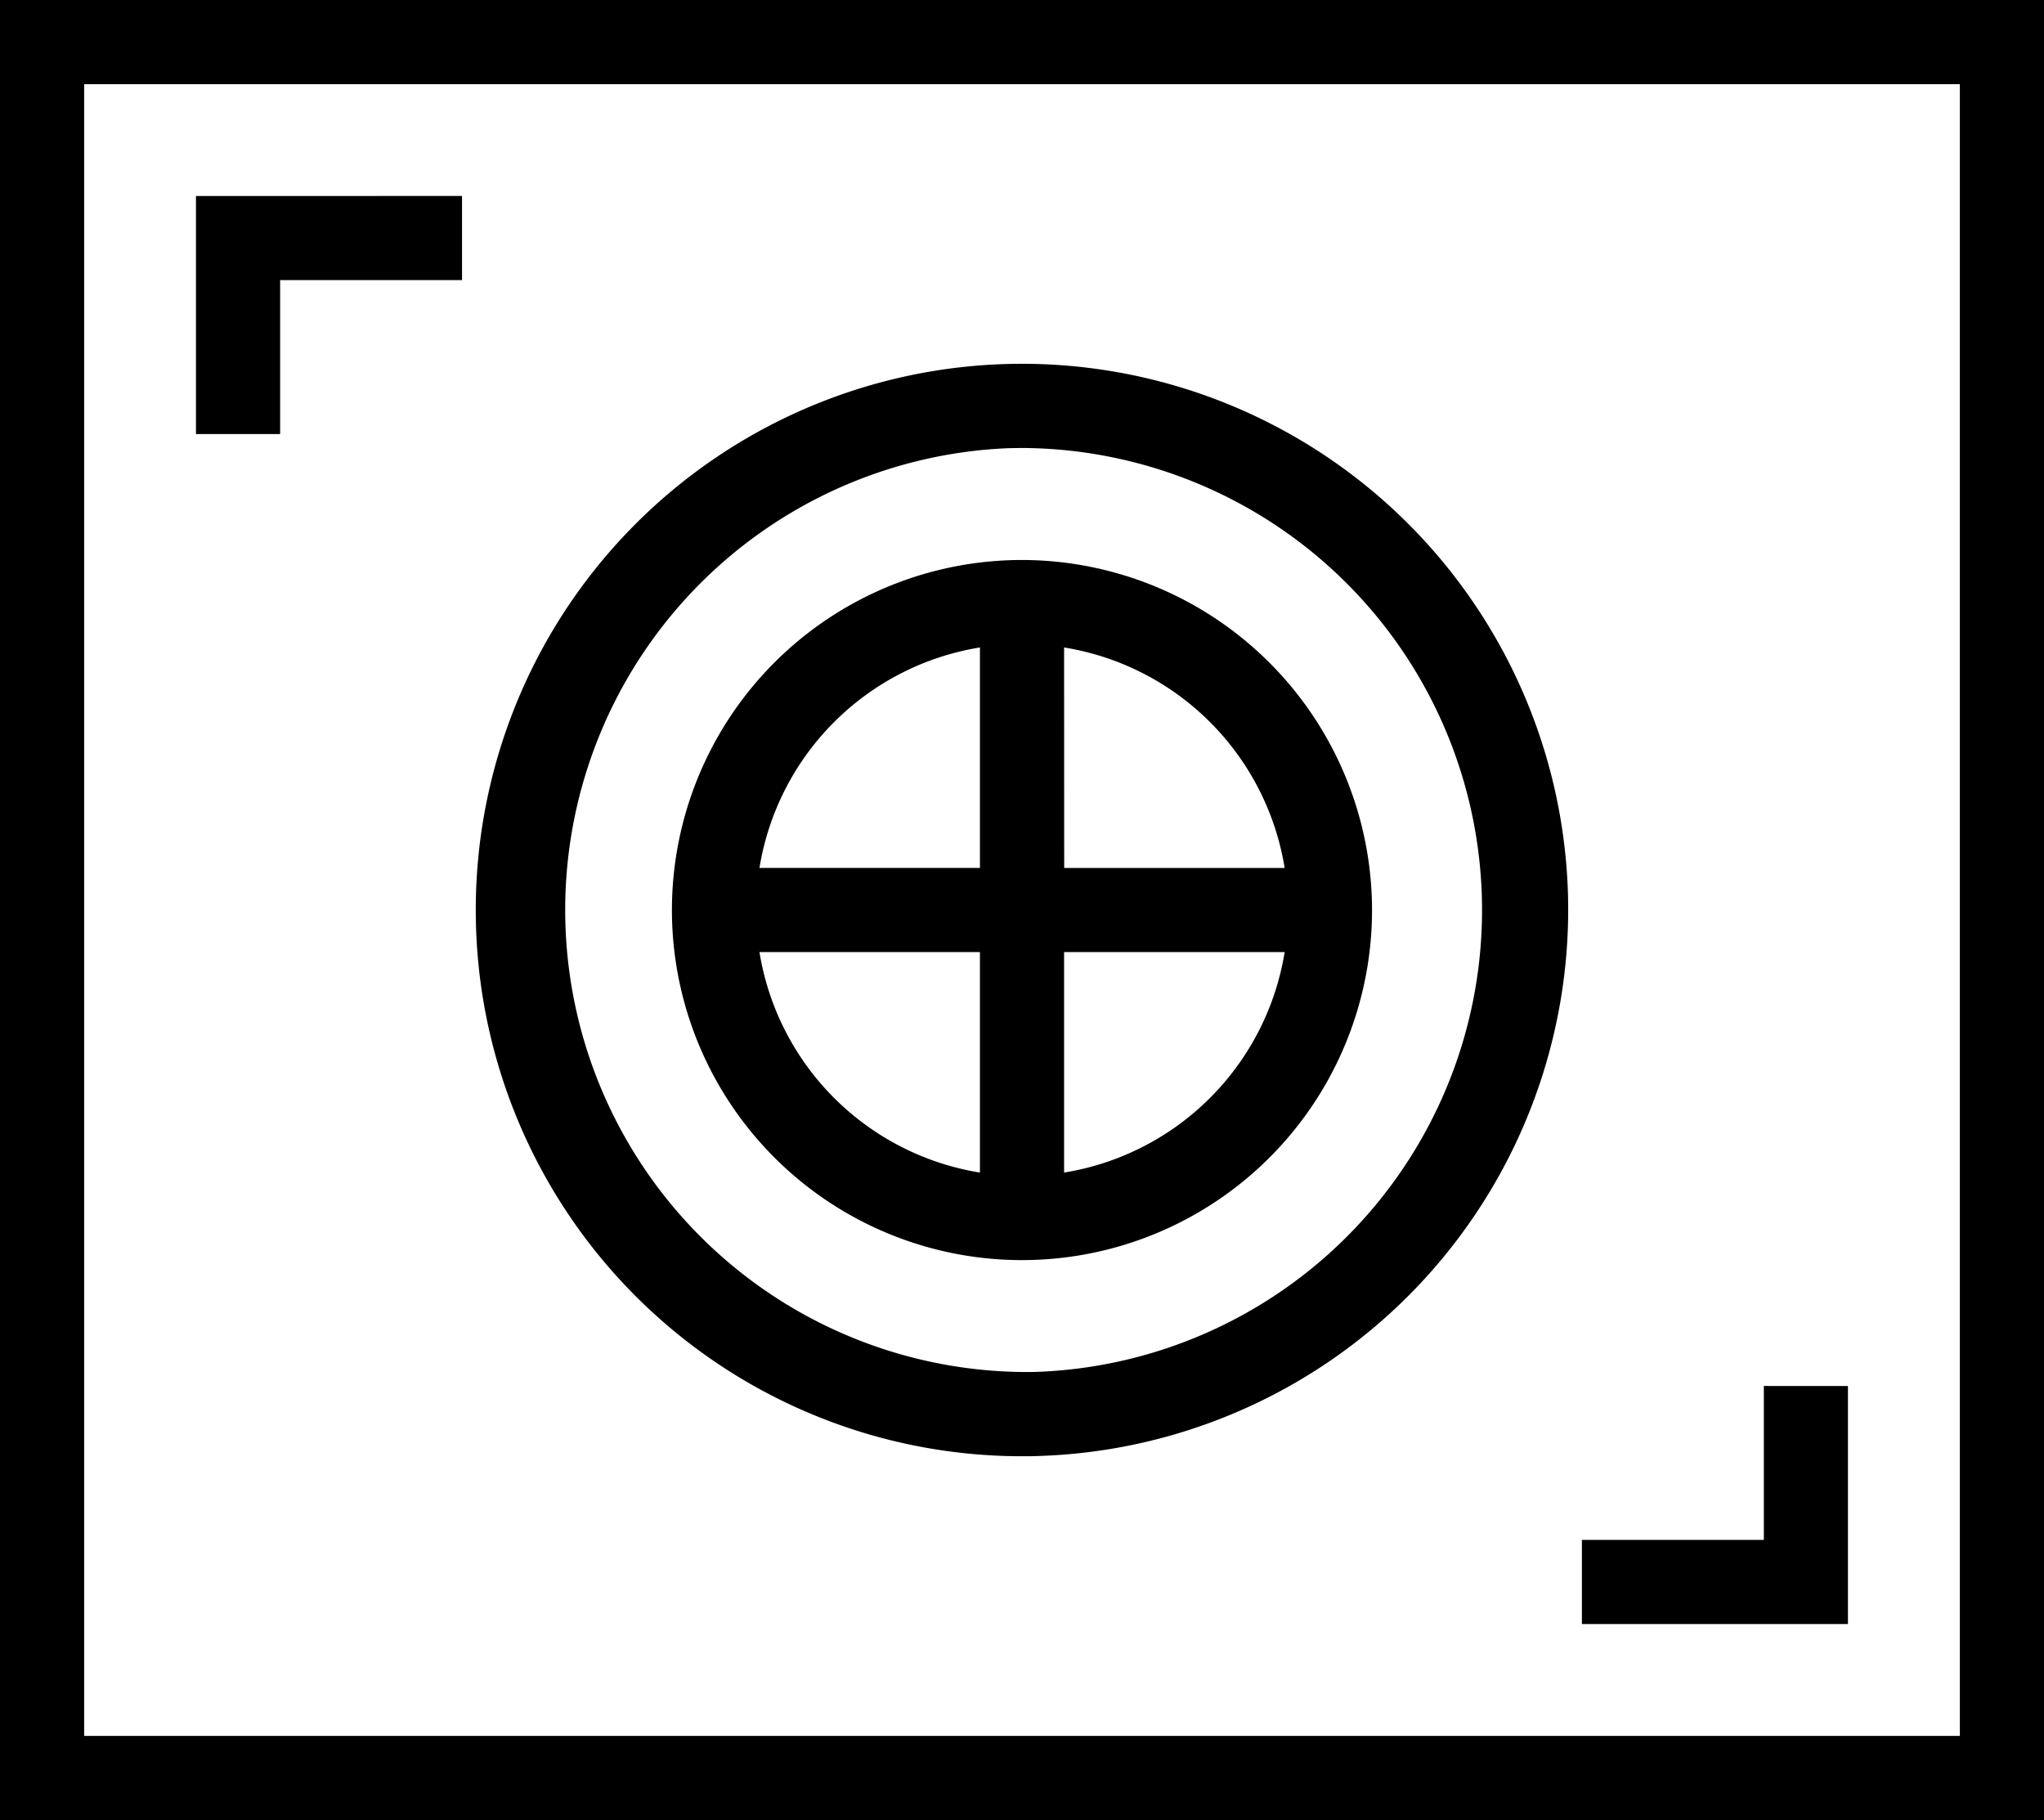 <svg xmlns="http://www.w3.org/2000/svg" width="62.811" height="55.927" viewBox="0 0 62.811 55.927">
  <g id="lock-svgrepo-com" transform="translate(0 -13.405)">
    <g id="Group_82793" data-name="Group 82793" transform="translate(0 13.405)">
      <g id="Group_82792" data-name="Group 82792">
        <path id="Path_165268" data-name="Path 165268" d="M107.536,13.405H55.05V69.333h62.811V13.405Zm7.739,53.342H57.636V15.991h57.639Z" transform="translate(-55.05 -13.405)"/>
      </g>
    </g>
    <g id="Group_82795" data-name="Group 82795" transform="translate(6.022 19.428)">
      <g id="Group_82794" data-name="Group 82794">
        <path id="Path_165269" data-name="Path 165269" d="M93.585,192.677v7.315h2.586v-4.73h5.59v-2.586Z" transform="translate(-93.585 -192.677)"/>
      </g>
    </g>
    <g id="Group_82797" data-name="Group 82797" transform="translate(48.612 55.995)">
      <g id="Group_82796" data-name="Group 82796">
        <path id="Path_165270" data-name="Path 165270" d="M371.691,426.656v4.73H366.1v2.586h8.175v-7.315Z" transform="translate(-366.101 -426.656)"/>
      </g>
    </g>
    <g id="Group_82799" data-name="Group 82799" transform="translate(14.621 24.585)">
      <g id="Group_82798" data-name="Group 82798">
        <path id="Path_165271" data-name="Path 165271" d="M182.164,242.01h0a16.785,16.785,0,1,0-16.778,17.231c.148,0,.3,0,.446-.006A16.8,16.8,0,0,0,182.164,242.01Zm-16.4,14.641a14.2,14.2,0,0,1-.758-28.388c.126,0,.251-.005.377-.005a14.2,14.2,0,0,1,.381,28.393Z" transform="translate(-148.601 -225.672)"/>
      </g>
    </g>
    <g id="Group_82801" data-name="Group 82801" transform="translate(20.649 30.613)">
      <g id="Group_82800" data-name="Group 82800">
        <path id="Path_165272" data-name="Path 165272" d="M197.929,264.244A10.757,10.757,0,1,0,208.685,275,10.769,10.769,0,0,0,197.929,264.244Zm-1.293,18.824a8.19,8.19,0,0,1-6.775-6.775h6.775Zm0-9.361h-6.775a8.19,8.19,0,0,1,6.775-6.775Zm2.586-6.775A8.19,8.19,0,0,1,206,273.708h-6.775Zm0,16.136v-6.775H206A8.19,8.19,0,0,1,199.221,283.068Z" transform="translate(-187.172 -264.244)"/>
      </g>
    </g>
  </g>
</svg>
